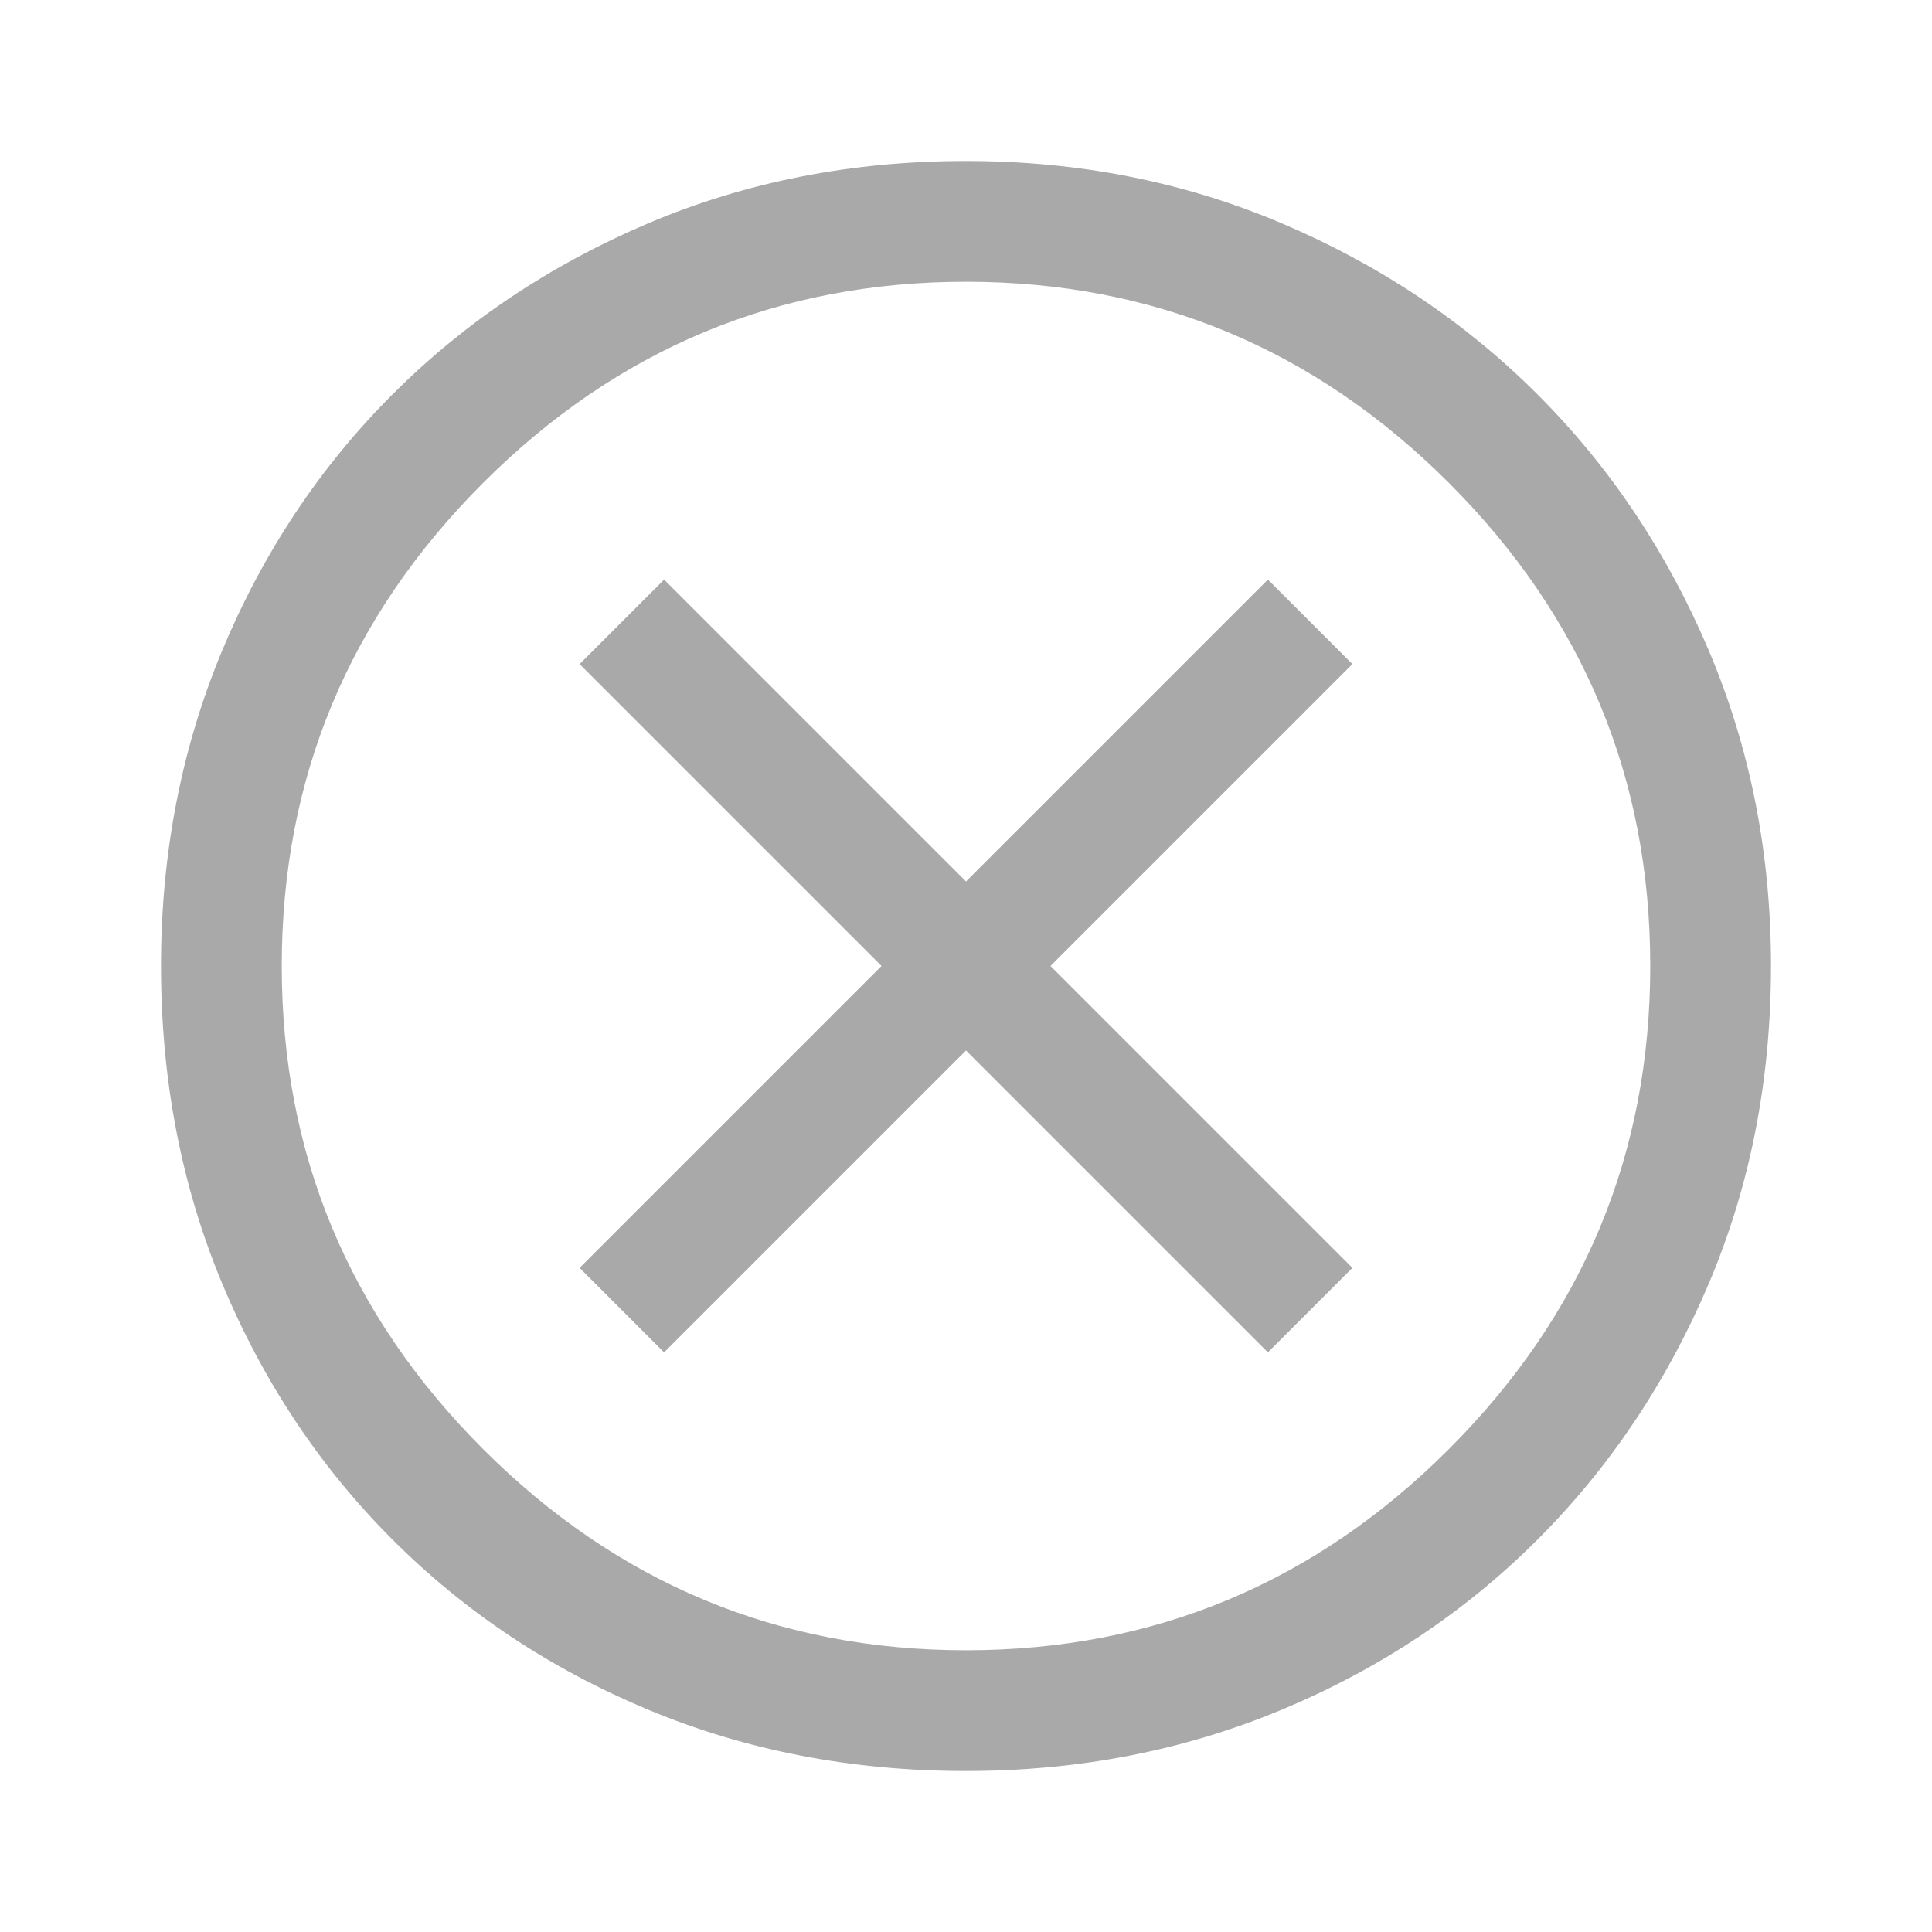 <svg width="30" height="30" viewBox="0 0 30 30" fill="none" xmlns="http://www.w3.org/2000/svg">
<path d="M10.312 21L15 16.312L19.688 21L21 19.688L16.312 15L21 10.312L19.688 9L15 13.688L10.312 9L9 10.312L13.688 15L9 19.688L10.312 21ZM15 27.5C13.229 27.5 11.583 27.182 10.062 26.547C8.542 25.912 7.219 25.031 6.094 23.906C4.969 22.781 4.089 21.458 3.453 19.938C2.818 18.417 2.5 16.771 2.5 15C2.5 13.25 2.818 11.615 3.453 10.094C4.089 8.573 4.969 7.25 6.094 6.125C7.219 5 8.542 4.115 10.062 3.469C11.583 2.823 13.229 2.5 15 2.5C16.75 2.5 18.385 2.823 19.906 3.469C21.427 4.115 22.75 5 23.875 6.125C25 7.25 25.885 8.573 26.531 10.094C27.177 11.615 27.5 13.25 27.5 15C27.5 16.771 27.177 18.417 26.531 19.938C25.885 21.458 25 22.781 23.875 23.906C22.75 25.031 21.427 25.912 19.906 26.547C18.385 27.182 16.75 27.5 15 27.5ZM15 25.625C17.917 25.625 20.417 24.583 22.5 22.5C24.583 20.417 25.625 17.917 25.625 15C25.625 12.083 24.583 9.583 22.5 7.5C20.417 5.417 17.917 4.375 15 4.375C12.083 4.375 9.583 5.417 7.5 7.5C5.417 9.583 4.375 12.083 4.375 15C4.375 17.917 5.417 20.417 7.5 22.5C9.583 24.583 12.083 25.625 15 25.625Z" fill="#292929" fill-opacity="0.4"/>
</svg>
